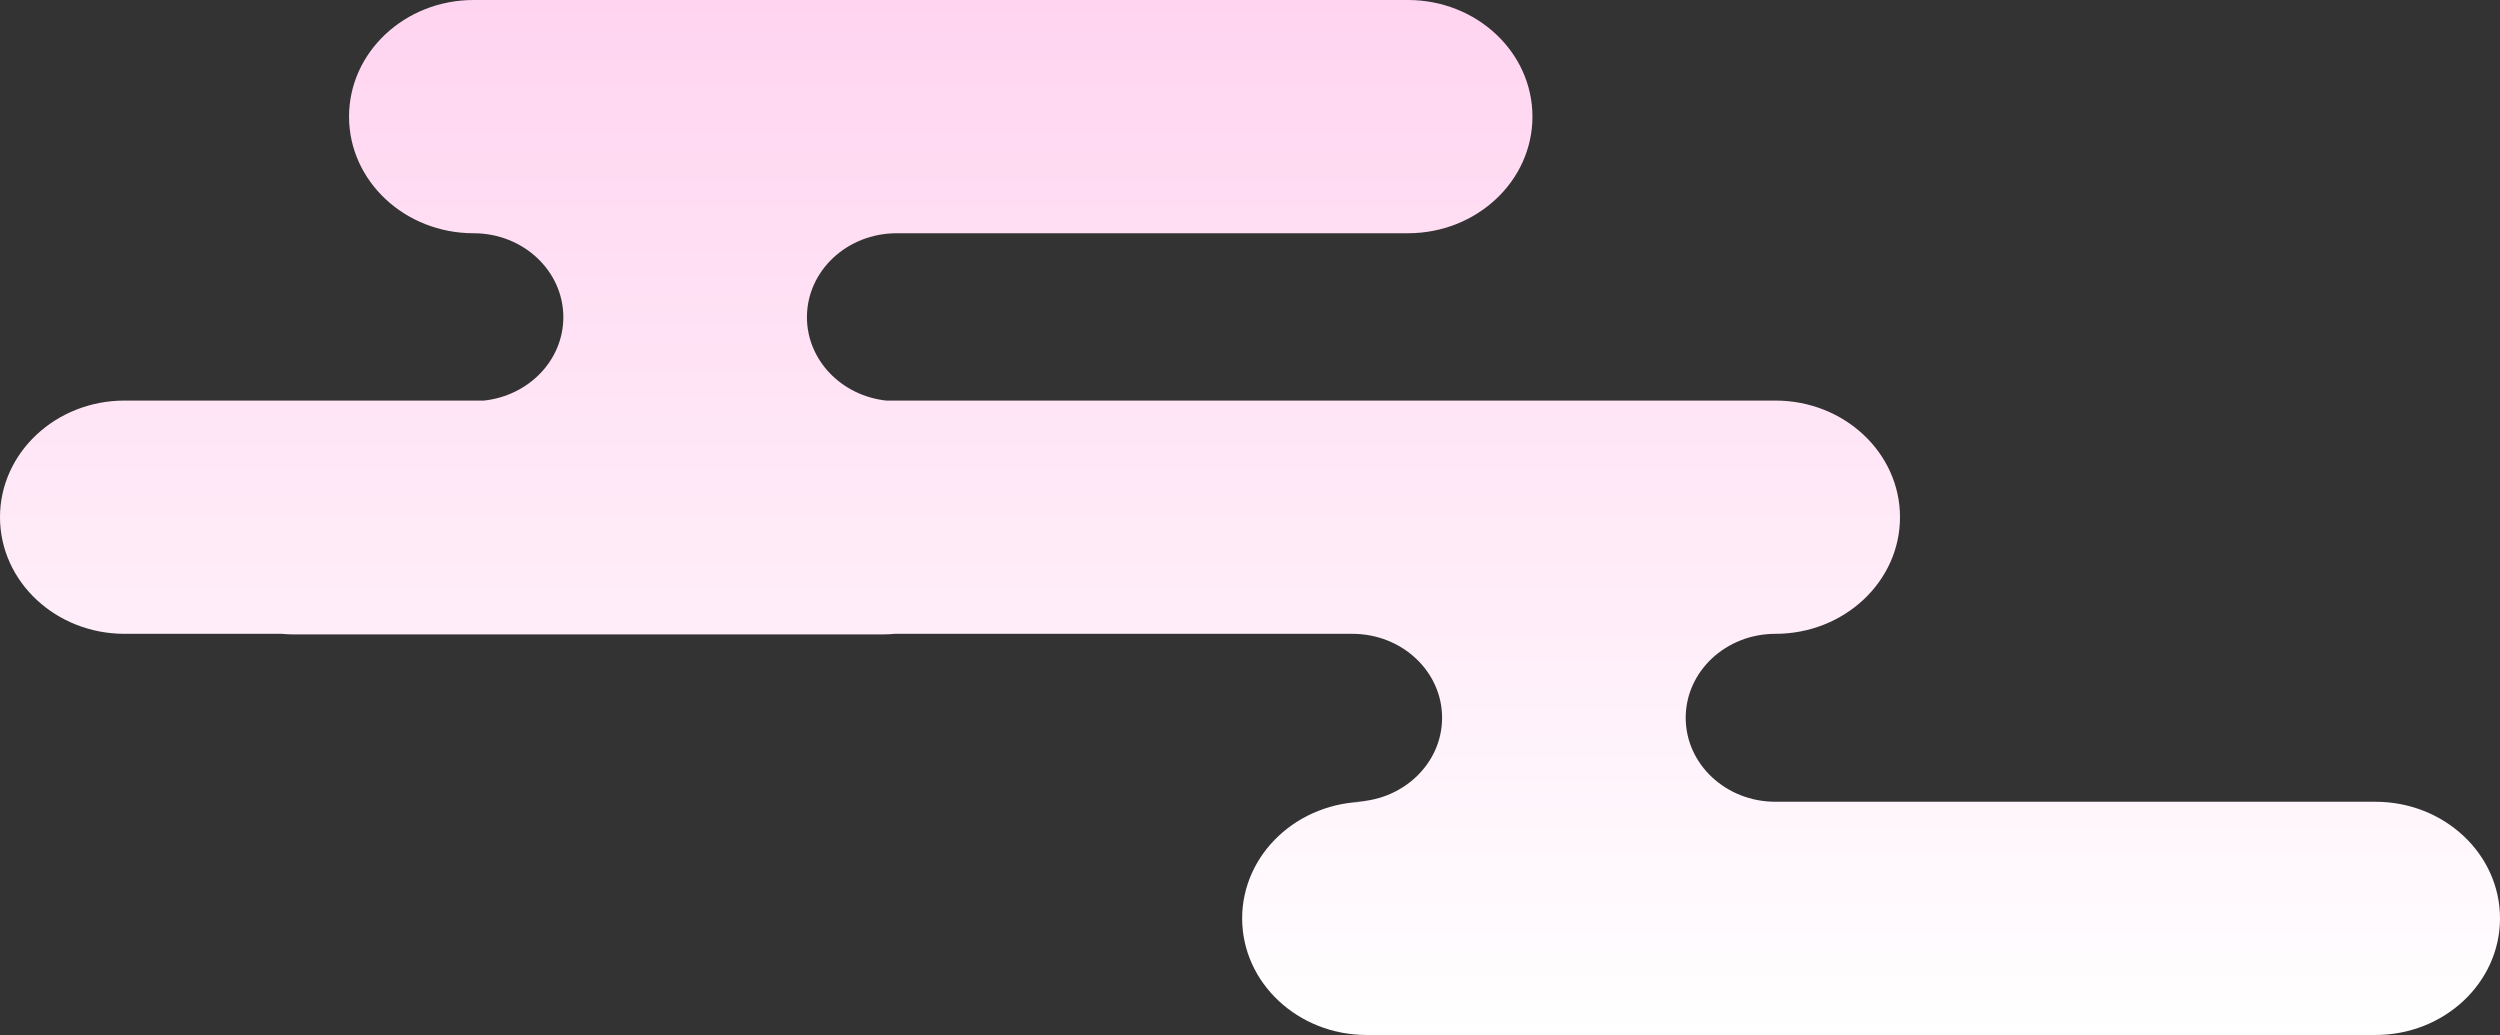 <svg width="343" height="142" viewBox="0 0 343 142" fill="none" xmlns="http://www.w3.org/2000/svg">
<rect x="0" y="0" width="343" height="142" fill="#333333" stroke="none"/>
<path d="M325.906 110.001H243.584C236.788 110.001 231.278 104.842 231.278 98.48C231.278 92.118 236.789 86.96 243.584 86.96C253.026 86.96 260.68 79.796 260.68 70.96C260.68 62.124 253.026 54.959 243.584 54.959H218.057H162.903H139.42H121.602C115.475 54.3 110.712 49.434 110.712 43.52C110.712 37.159 116.221 32.002 123.019 32.002H193.159C202.6 32.002 210.252 24.837 210.252 16.001C210.252 7.164 202.6 0 193.159 0H64.983C55.543 0 47.888 7.164 47.888 16.001C47.888 24.837 55.543 32.002 64.983 32.002C71.78 32.002 77.29 37.16 77.29 43.52C77.29 49.435 72.528 54.3 66.398 54.959H37.609H17.094C7.654 54.959 0 62.124 0 70.96C0 79.796 7.654 86.96 17.094 86.96H38.648C39.213 87.013 39.786 87.042 40.368 87.042H121.05C121.632 87.042 122.205 87.013 122.77 86.96H162.902H185.548C192.346 86.96 197.855 92.119 197.855 98.48C197.855 104.842 192.346 110.001 185.548 110.001H187.518C178.075 110.001 170.424 117.166 170.424 126C170.424 134.837 178.075 142 187.518 142H325.906C335.346 142 343 134.837 343 126C343.001 117.166 335.347 110.001 325.906 110.001Z" fill="url(#paint0_linear_13_3627)"/>
<defs>
<linearGradient id="paint0_linear_13_3627" x1="171.5" y1="0" x2="171.5" y2="142" gradientUnits="userSpaceOnUse">
<stop stop-color="#FFD4F0"/>
<stop offset="1" stop-color="white"/>
</linearGradient>
</defs>
</svg>
